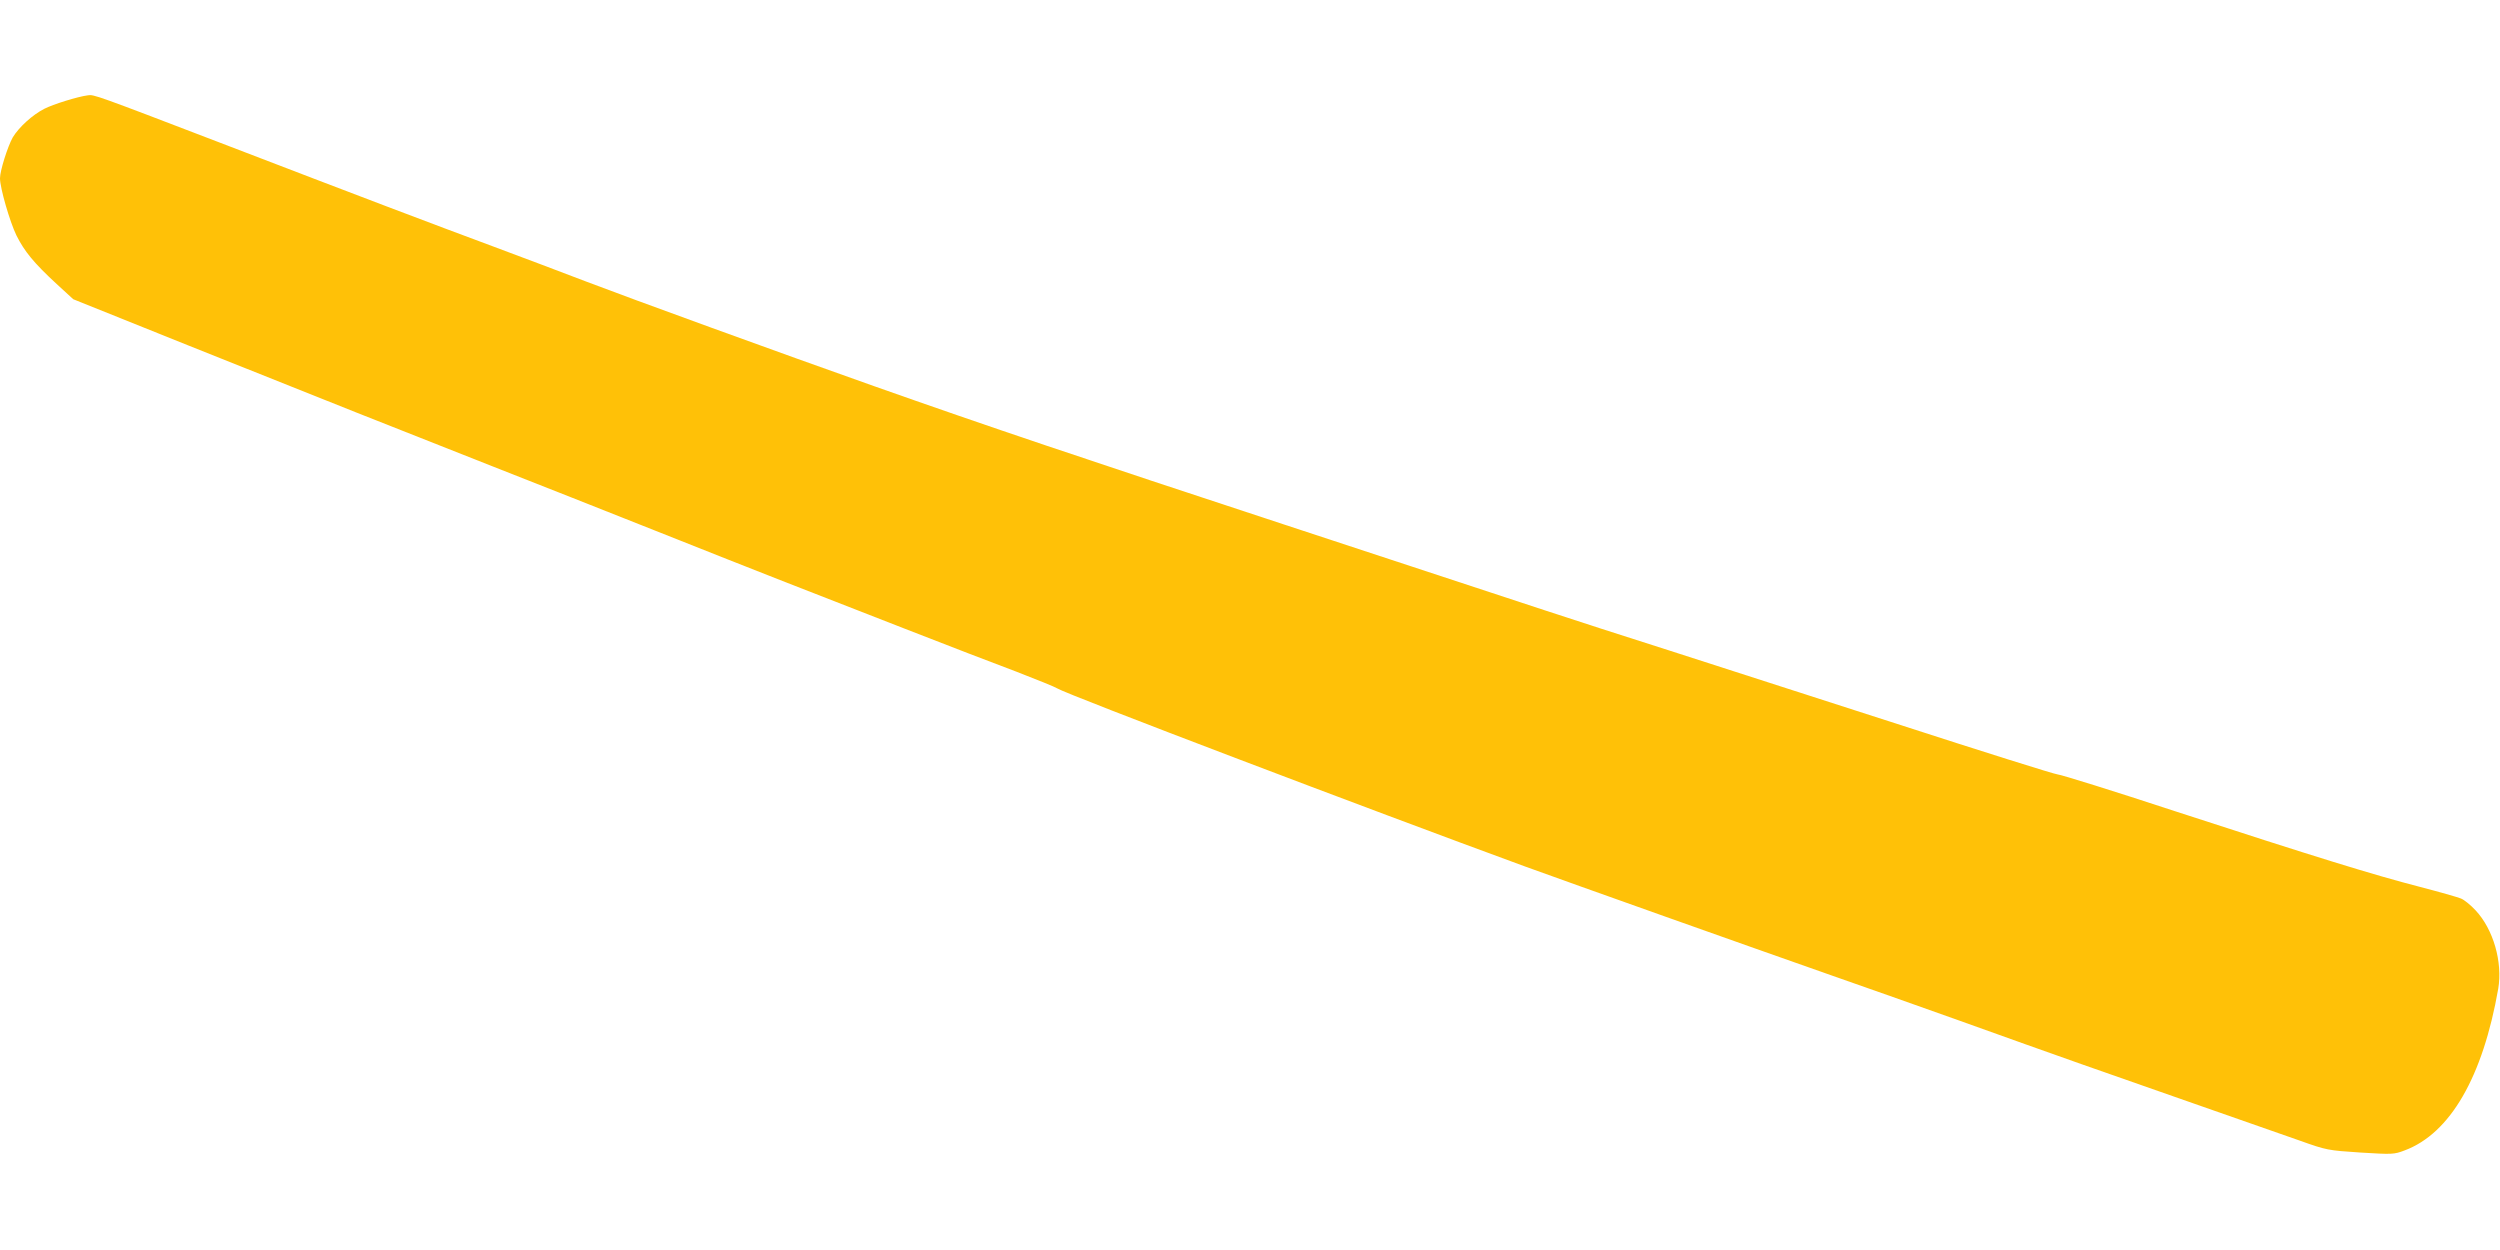 <?xml version="1.0" standalone="no"?>
<!DOCTYPE svg PUBLIC "-//W3C//DTD SVG 20010904//EN"
 "http://www.w3.org/TR/2001/REC-SVG-20010904/DTD/svg10.dtd">
<svg version="1.0" xmlns="http://www.w3.org/2000/svg"
 width="1280pt" height="640pt" viewBox="0 0 1280 640"
 preserveAspectRatio="xMidYMid meet">
<g transform="translate(0,640) scale(0.1,-0.1)"
fill="#ffc107" stroke="none">
<path d="M450 5912 c-54 -7 -178 -46 -223 -69 -61 -31 -131 -95 -162 -147 -26
-47 -65 -170 -65 -209 0 -49 50 -222 84 -292 41 -82 89 -141 206 -249 l85 -78
585 -235 c727 -291 1057 -422 1560 -620 217 -85 593 -234 835 -330 242 -96
541 -215 665 -263 124 -48 398 -155 610 -238 212 -83 470 -182 574 -221 103
-40 198 -78 210 -86 44 -29 1588 -616 2396 -912 234 -85 1131 -404 1570 -558
162 -57 453 -159 645 -228 523 -188 769 -274 1210 -428 220 -77 463 -162 540
-189 137 -49 144 -50 310 -61 164 -10 172 -10 227 11 233 87 400 376 479 828
23 136 -25 304 -116 401 -25 27 -59 55 -76 61 -17 7 -112 34 -212 60 -229 59
-531 152 -1252 387 -313 103 -583 187 -600 188 -16 1 -385 117 -820 258 -434
140 -961 310 -1170 377 -209 66 -495 159 -635 205 -140 46 -743 244 -1340 441
-1016 334 -1518 503 -2095 707 -470 166 -1253 451 -1470 534 -121 46 -339 129
-485 183 -302 112 -676 254 -1395 530 -634 243 -645 247 -675 242z"/>
</g>
</svg>
